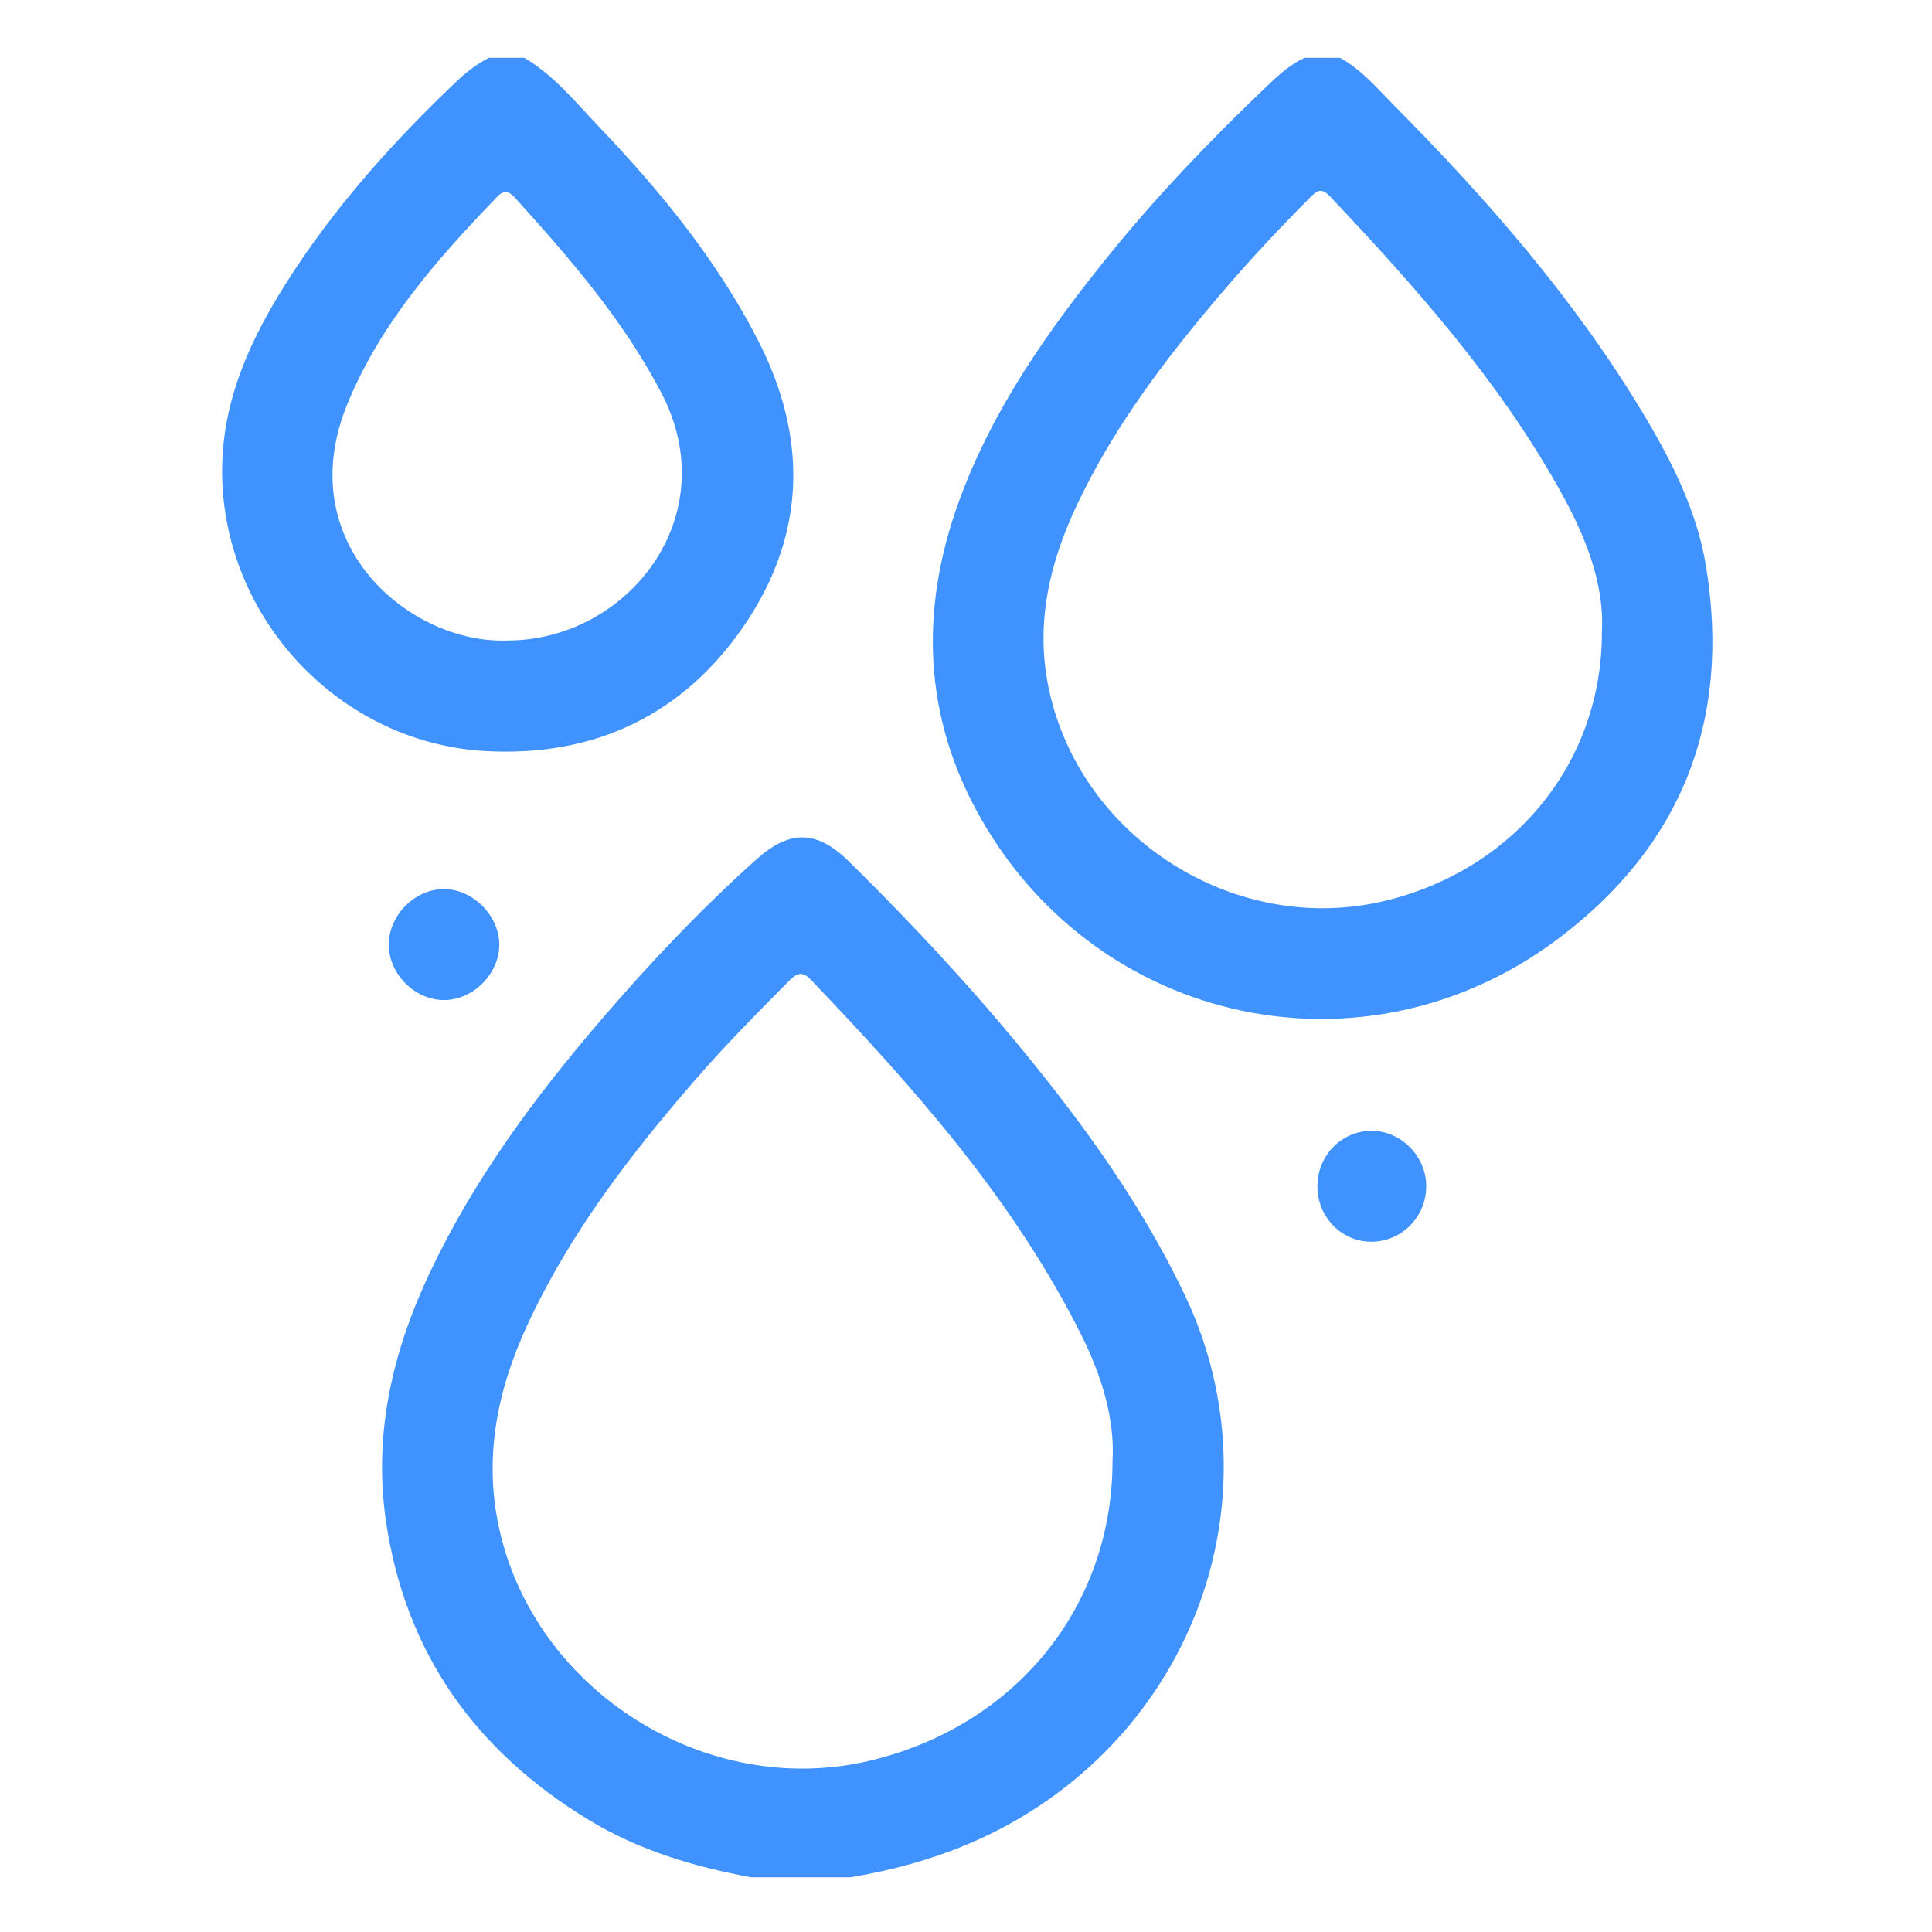 <?xml version="1.0" encoding="UTF-8"?>
<svg xmlns="http://www.w3.org/2000/svg" version="1.1" viewBox="0 0 1080 1080">
  <defs>
    <style>
      .cls-1 {
        fill: #4092fe;
      }
    </style>
  </defs>
  <!-- Generator: Adobe Illustrator 28.7.1, SVG Export Plug-In . SVG Version: 1.2.0 Build 142)  -->
  <g>
    <g id="Layer_1">
      <g>
        <path class="cls-1" d="M419.94,1049.43c-32.01-5.91-62.87-15.07-90.95-32.16-62.9-38.28-102.21-92.85-113.15-166.38-7.24-48.71,3.38-94.69,24.08-138.72,24.57-52.26,58.48-98.21,95.84-141.78,27.15-31.65,55.78-61.9,86.83-89.78,18.79-16.87,33.94-16.75,51.93.95,42.93,42.26,83.54,86.63,120.18,134.53,25.78,33.7,49.02,68.95,67.39,107.37,50.94,106.53,10.62,232.23-91.91,292.79-29.47,17.41-61.26,27.56-94.73,33.16h-55.52ZM621.92,816.51c1.32-22.79-5.84-47.02-17.39-70.11-37.94-75.83-93.46-138.24-151.35-198.84-4.93-5.16-8.17-3.23-12.22.86-17.68,17.85-35.34,35.69-51.84,54.67-36.77,42.3-70.73,86.5-94.42,137.78-16.64,36.02-24.31,73.46-15.81,112.87,19.82,91.88,116.46,152.36,207.77,130.41,80.77-19.43,135.27-85.6,135.25-167.63Z"/>
        <path class="cls-1" d="M749.07,32.31c12.13,6.64,20.87,17.17,30.38,26.76,51.79,52.27,100.08,107.45,138.27,170.74,16.3,27.01,30.78,55.19,35.94,86.61,14.24,86.77-14.03,157.73-84.44,209.67-106.86,78.83-254.5,47.25-320.59-68.01-32.57-56.8-34.77-117.01-12.47-178.11,18.75-51.36,49.82-95.38,83.86-137.44,27.29-33.73,57.31-64.94,88.7-94.85,6.24-5.95,12.62-11.69,20.53-15.37h19.83ZM895.46,353.59c1.57-28.79-10.13-56.04-24.94-82.16-34.21-60.33-79.84-111.7-127.14-161.75-4.74-5.01-7.28-3.03-11.05.75-17.03,17.11-33.54,34.7-49.2,53.06-31.41,36.8-60.59,75.16-81.35,119.25-15.28,32.45-23.06,66.22-15.54,102.04,17.63,84.06,104.94,138.97,188.27,118.73,72.01-17.49,120.99-77.27,120.96-149.92Z"/>
        <path class="cls-1" d="M293.05,32.31c16.55,9.71,28.47,24.57,41.41,38.14,34.78,36.48,66.64,75.31,89.67,120.56,27.31,53.68,26.34,107.24-7.22,157.28-34.32,51.18-84.49,75.09-145.95,71.53-83.55-4.83-149.58-78.15-146.7-161.65,1.27-36.85,16.29-69.23,35.59-99.75,26.86-42.49,60.17-79.56,96.53-114.01,5.06-4.8,10.72-8.79,16.85-12.1h19.83ZM283.12,358.05c67.39.33,122.86-69.1,86.51-138.57-21.4-40.9-51.26-75.24-81.9-109.1-3.36-3.71-6.23-4.11-9.86-.33-33.36,34.66-65.19,70.63-83.7,115.83-31.93,77.96,34.88,133.96,88.95,132.17Z"/>
        <path class="cls-1" d="M248.17,559.04c-16.48-.06-31.02-14.81-30.85-31.28.17-16.49,15.04-31.07,31.37-30.77,15.86.3,30.25,14.88,30.42,30.84.18,16.37-14.6,31.27-30.94,31.21Z"/>
        <path class="cls-1" d="M736.43,663.18c-.02-17.3,13.65-31.19,30.55-31.05,16.23.14,30.08,14.1,30.28,30.53.22,17.58-13.89,31.79-31.26,31.47-16.42-.3-29.56-14.05-29.58-30.96Z"/>
      </g>
    </g>
  </g>
</svg>